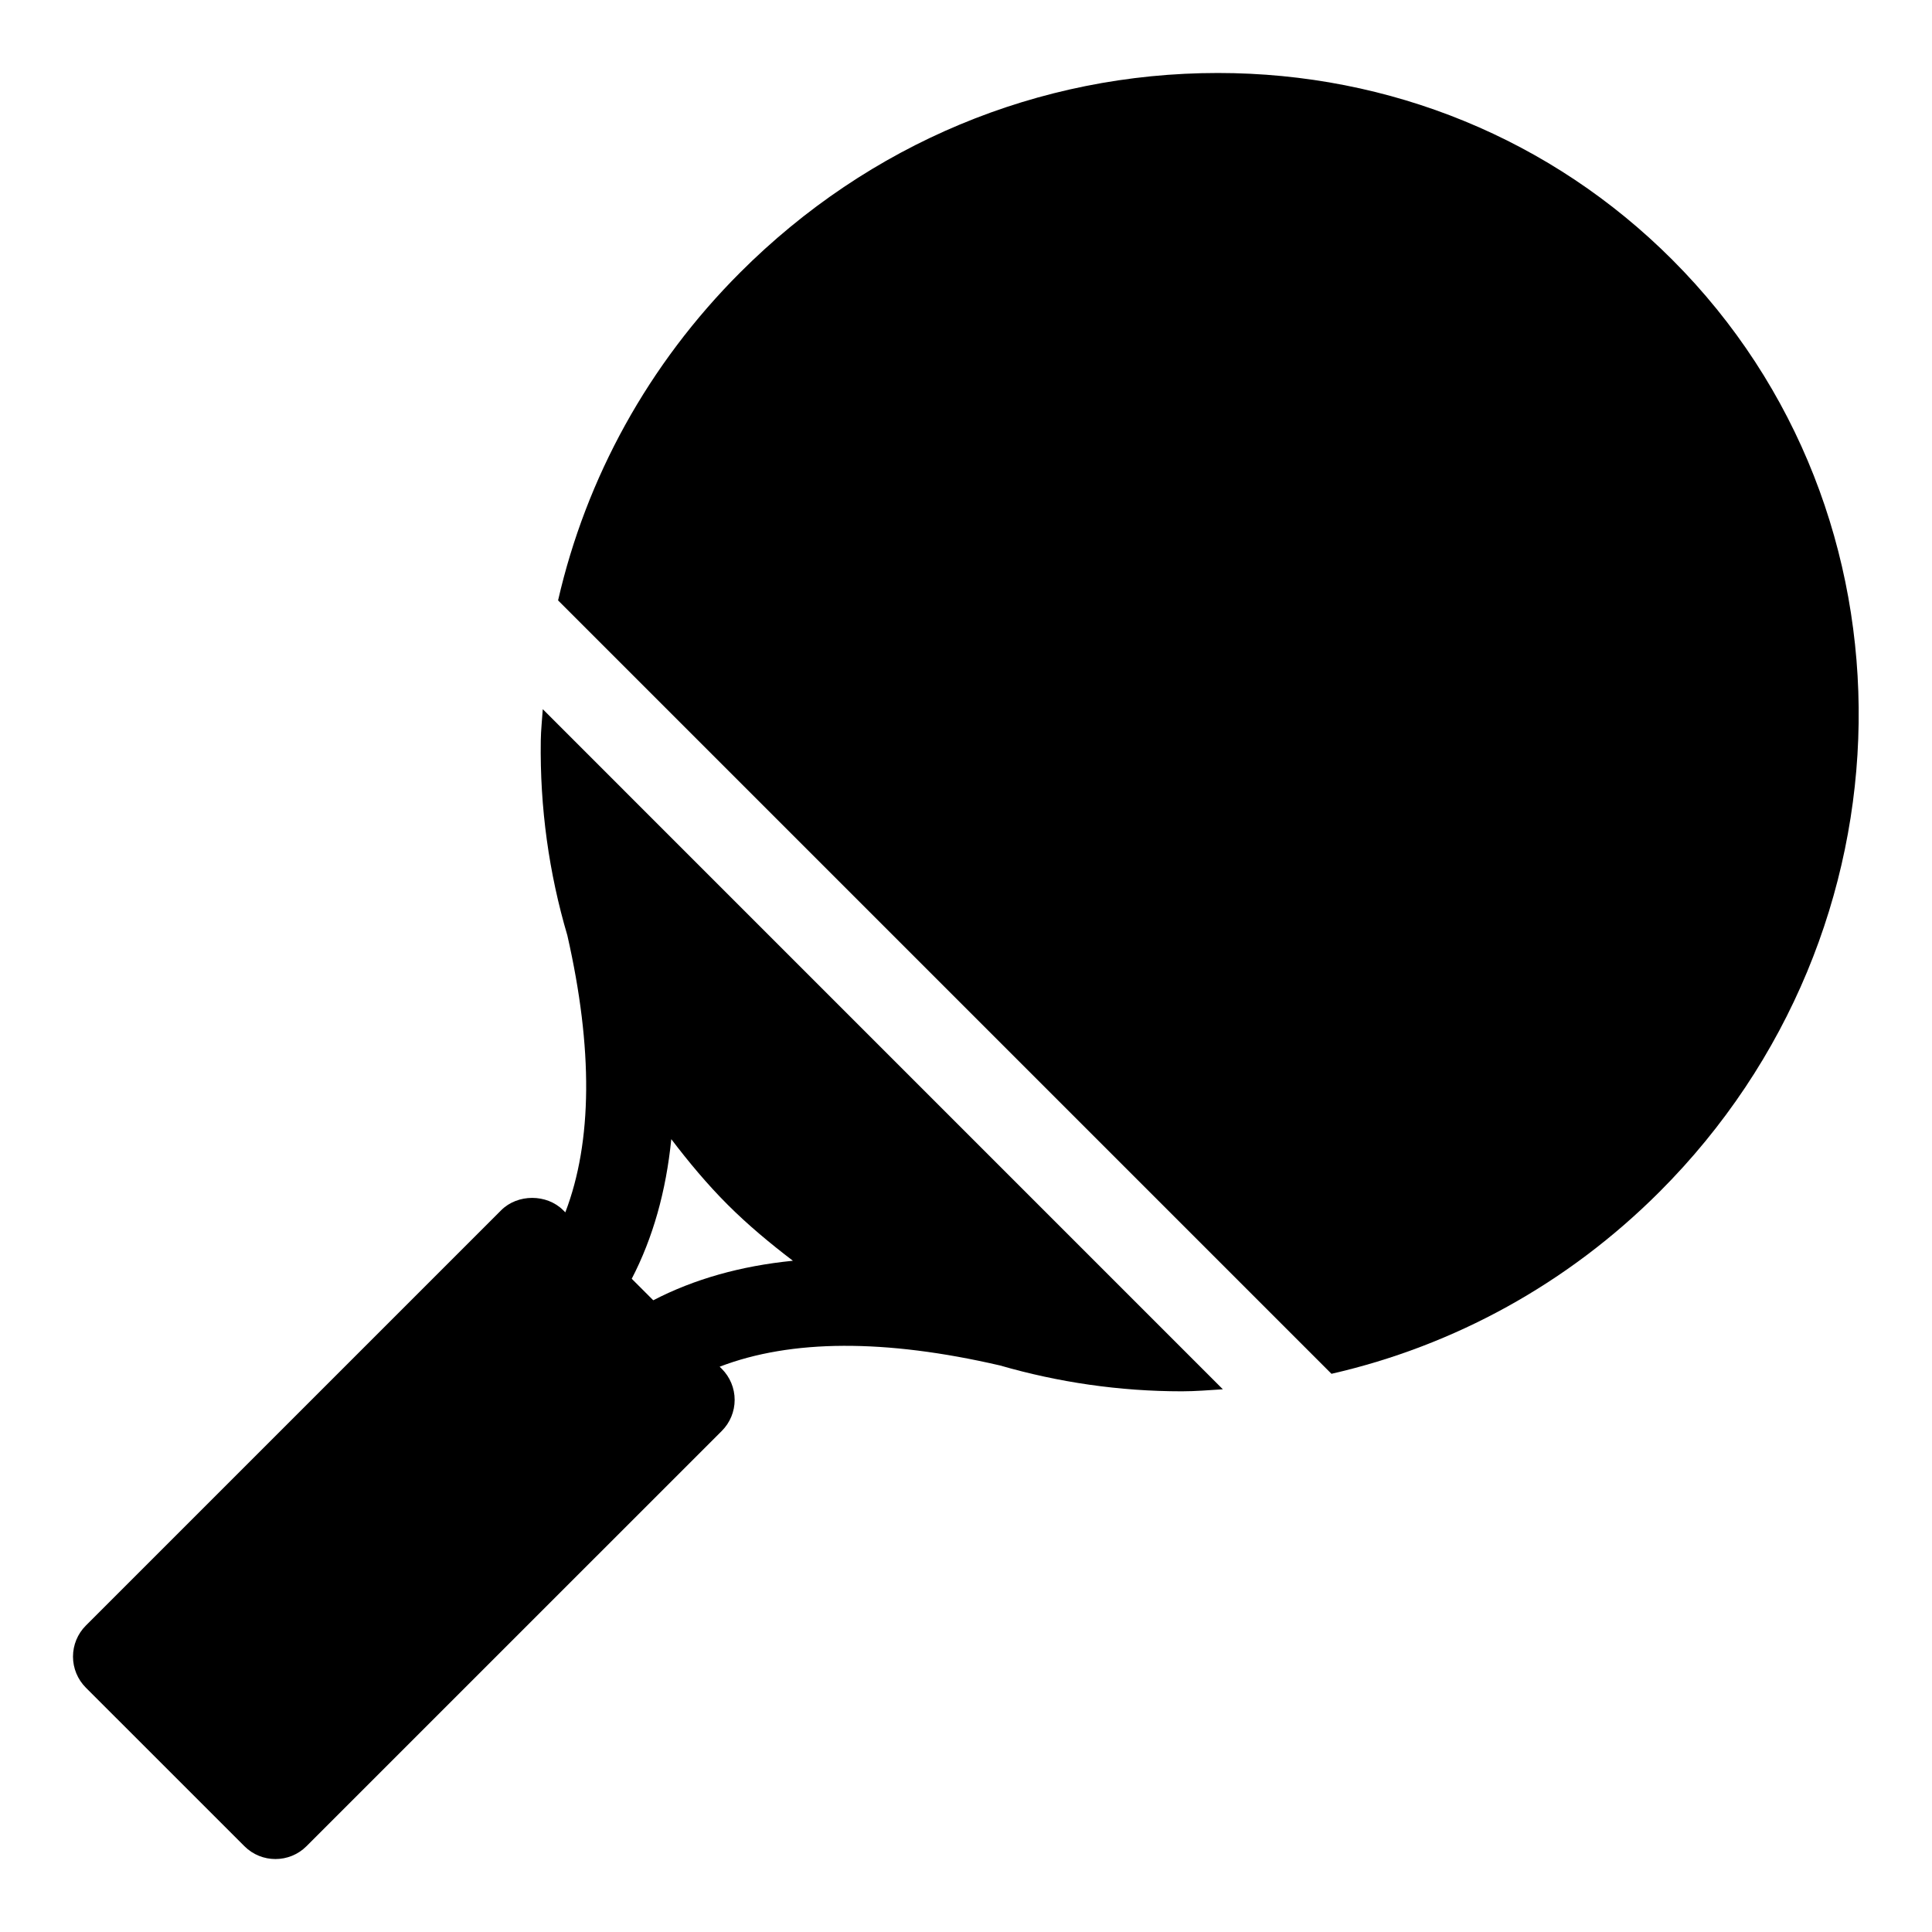<svg xmlns="http://www.w3.org/2000/svg" fill="#000000" width="800px" height="800px" version="1.1" viewBox="144 144 512 512">
 <g>
  <path d="m287.84 331.94c-0.172 2.766-0.488 5.512-0.527 8.293-0.262 17.812 2.172 35.172 7.039 51.652 6.836 30.066 6.641 54.645-0.535 73.402l-0.559-0.559c-4.363-4.363-12.082-4.363-16.441 0l-110.07 110.07c-2.18 2.18-3.402 5.141-3.402 8.223 0 3.086 1.227 6.039 3.402 8.223l42.027 42.02c2.269 2.269 5.246 3.402 8.223 3.402 2.977 0 5.953-1.133 8.223-3.402l110.07-110.06c2.18-2.18 3.402-5.141 3.402-8.223 0-3.086-1.227-6.039-3.402-8.223l-0.574-0.566c18.934-7.269 43.816-7.379 74.293-0.332 15.434 4.465 31.609 6.852 48.203 6.852 3.652 0 7.254-0.316 10.859-0.535zm29.281 156.65-5.703-5.703c5.613-10.82 9.094-23.176 10.48-36.996 4.59 6.023 9.457 11.883 14.898 17.324 5.441 5.441 11.301 10.301 17.332 14.898-13.824 1.379-26.18 4.859-37.008 10.477z"/>
  <path d="m587.17 212.83c-31.91-31.918-74.68-49.488-120.41-49.488-47.551 0-92.516 18.773-126.6 52.859-24.344 24.344-40.809 54.387-48.266 86.91l204.96 204.96c32.516-7.441 62.543-23.828 86.949-48.242 69.027-69.02 70.531-179.82 3.363-247z"/>
 </g>
</svg>